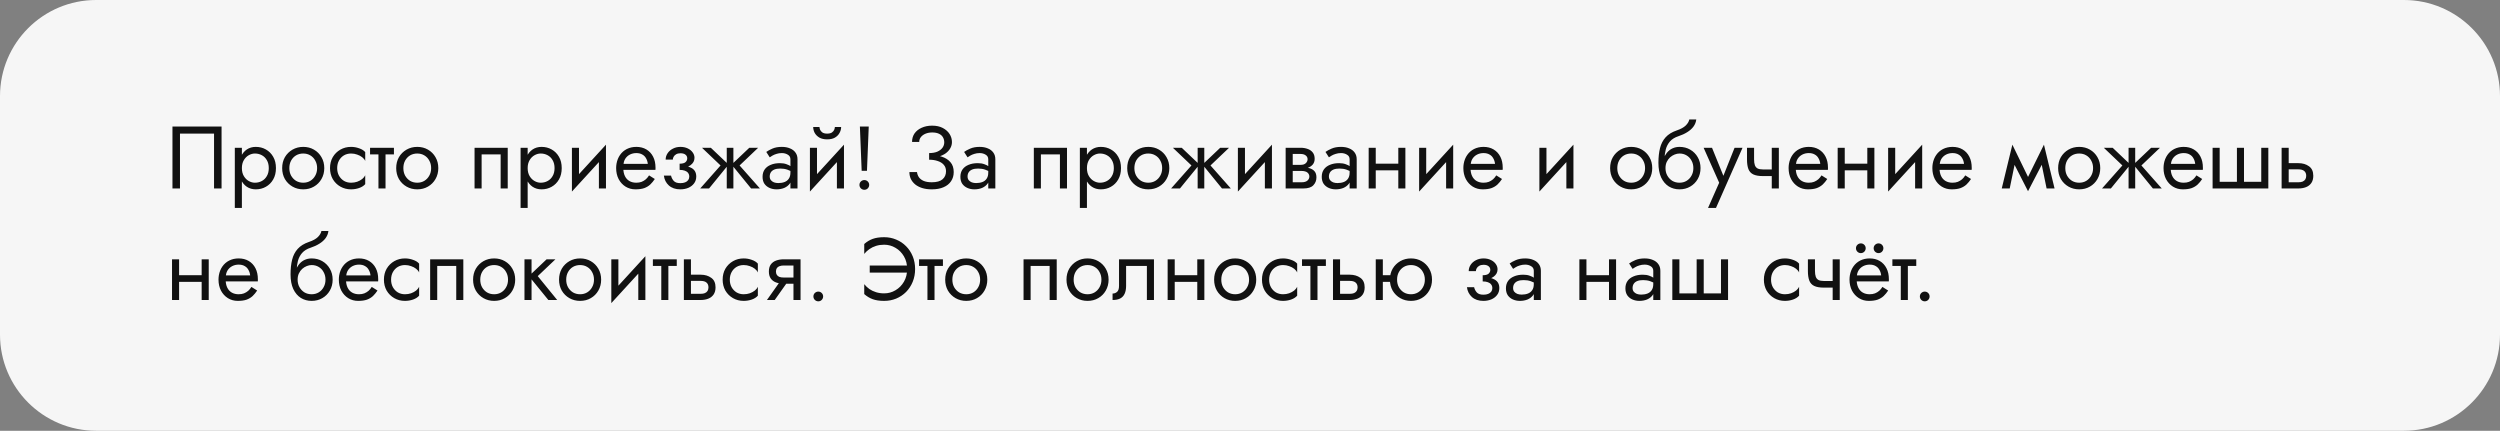 <?xml version="1.0" encoding="UTF-8"?> <svg xmlns="http://www.w3.org/2000/svg" width="650" height="112" viewBox="0 0 650 112" fill="none"><rect x="0" y="0" width="650" height="112" fill="#808080" stroke="none"/> <path d="M0 25C0 11.193 11.193 0 25 0H625C638.807 0 650 11.193 650 25V87C650 100.807 638.807 112 625 112H25C11.193 112 0 100.807 0 87V25Z" fill="#F6F6F6"></path> <path d="M55.65 34.74V49H57.605V32.9H44.84V49H46.795V34.74H55.65ZM62.891 54.06V38.42H61.051V54.06H62.891ZM71.746 43.71C71.746 42.56 71.509 41.579 71.033 40.766C70.558 39.938 69.922 39.302 69.124 38.857C68.342 38.412 67.468 38.19 66.502 38.19C65.628 38.19 64.854 38.412 64.179 38.857C63.52 39.302 62.999 39.938 62.615 40.766C62.247 41.579 62.063 42.56 62.063 43.71C62.063 44.845 62.247 45.826 62.615 46.654C62.999 47.482 63.52 48.118 64.179 48.563C64.854 49.008 65.628 49.23 66.502 49.23C67.468 49.23 68.342 49.008 69.124 48.563C69.922 48.118 70.558 47.482 71.033 46.654C71.509 45.826 71.746 44.845 71.746 43.71ZM69.883 43.71C69.883 44.523 69.715 45.213 69.377 45.78C69.055 46.347 68.618 46.777 68.066 47.068C67.53 47.359 66.932 47.505 66.272 47.505C65.736 47.505 65.207 47.359 64.685 47.068C64.164 46.777 63.735 46.347 63.397 45.78C63.06 45.213 62.891 44.523 62.891 43.71C62.891 42.897 63.06 42.207 63.397 41.64C63.735 41.073 64.164 40.643 64.685 40.352C65.207 40.061 65.736 39.915 66.272 39.915C66.932 39.915 67.53 40.061 68.066 40.352C68.618 40.643 69.055 41.073 69.377 41.64C69.715 42.207 69.883 42.897 69.883 43.71ZM73.364 43.71C73.364 44.768 73.601 45.719 74.077 46.562C74.567 47.39 75.227 48.042 76.055 48.517C76.883 48.992 77.81 49.23 78.838 49.23C79.88 49.23 80.808 48.992 81.621 48.517C82.449 48.042 83.1 47.39 83.576 46.562C84.066 45.719 84.312 44.768 84.312 43.71C84.312 42.637 84.066 41.686 83.576 40.858C83.1 40.03 82.449 39.378 81.621 38.903C80.808 38.428 79.88 38.19 78.838 38.19C77.81 38.19 76.883 38.428 76.055 38.903C75.227 39.378 74.567 40.03 74.077 40.858C73.601 41.686 73.364 42.637 73.364 43.71ZM75.227 43.71C75.227 42.974 75.38 42.322 75.687 41.755C76.009 41.172 76.438 40.72 76.975 40.398C77.527 40.076 78.148 39.915 78.838 39.915C79.528 39.915 80.141 40.076 80.678 40.398C81.23 40.72 81.659 41.172 81.966 41.755C82.288 42.322 82.449 42.974 82.449 43.71C82.449 44.446 82.288 45.098 81.966 45.665C81.659 46.232 81.23 46.685 80.678 47.022C80.141 47.344 79.528 47.505 78.838 47.505C78.148 47.505 77.527 47.344 76.975 47.022C76.438 46.685 76.009 46.232 75.687 45.665C75.38 45.098 75.227 44.446 75.227 43.71ZM87.667 43.71C87.667 42.974 87.821 42.322 88.127 41.755C88.449 41.172 88.879 40.72 89.415 40.398C89.967 40.076 90.588 39.915 91.278 39.915C91.846 39.915 92.375 40.007 92.865 40.191C93.371 40.36 93.808 40.59 94.176 40.881C94.544 41.172 94.805 41.494 94.958 41.847V39.547C94.59 39.118 94.061 38.788 93.371 38.558C92.697 38.313 91.999 38.19 91.278 38.19C90.251 38.19 89.323 38.428 88.495 38.903C87.667 39.378 87.008 40.03 86.517 40.858C86.042 41.686 85.804 42.637 85.804 43.71C85.804 44.768 86.042 45.719 86.517 46.562C87.008 47.39 87.667 48.042 88.495 48.517C89.323 48.992 90.251 49.23 91.278 49.23C91.999 49.23 92.697 49.115 93.371 48.885C94.061 48.64 94.59 48.302 94.958 47.873V45.573C94.805 45.91 94.544 46.232 94.176 46.539C93.808 46.83 93.371 47.068 92.865 47.252C92.375 47.421 91.846 47.505 91.278 47.505C90.588 47.505 89.967 47.344 89.415 47.022C88.879 46.685 88.449 46.232 88.127 45.665C87.821 45.098 87.667 44.446 87.667 43.71ZM96.213 38.42V40.145H102.423V38.42H96.213ZM98.398 38.88V49H100.238V38.88H98.398ZM103.012 43.71C103.012 44.768 103.25 45.719 103.725 46.562C104.216 47.39 104.875 48.042 105.703 48.517C106.531 48.992 107.459 49.23 108.486 49.23C109.529 49.23 110.456 48.992 111.269 48.517C112.097 48.042 112.749 47.39 113.224 46.562C113.715 45.719 113.96 44.768 113.96 43.71C113.96 42.637 113.715 41.686 113.224 40.858C112.749 40.03 112.097 39.378 111.269 38.903C110.456 38.428 109.529 38.19 108.486 38.19C107.459 38.19 106.531 38.428 105.703 38.903C104.875 39.378 104.216 40.03 103.725 40.858C103.25 41.686 103.012 42.637 103.012 43.71ZM104.875 43.71C104.875 42.974 105.028 42.322 105.335 41.755C105.657 41.172 106.086 40.72 106.623 40.398C107.175 40.076 107.796 39.915 108.486 39.915C109.176 39.915 109.789 40.076 110.326 40.398C110.878 40.72 111.307 41.172 111.614 41.755C111.936 42.322 112.097 42.974 112.097 43.71C112.097 44.446 111.936 45.098 111.614 45.665C111.307 46.232 110.878 46.685 110.326 47.022C109.789 47.344 109.176 47.505 108.486 47.505C107.796 47.505 107.175 47.344 106.623 47.022C106.086 46.685 105.657 46.232 105.335 45.665C105.028 45.098 104.875 44.446 104.875 43.71ZM132.008 38.42H123.383V49H125.223V40.145H130.168V49H132.008V38.42ZM137.192 54.06V38.42H135.352V54.06H137.192ZM146.047 43.71C146.047 42.56 145.81 41.579 145.334 40.766C144.859 39.938 144.223 39.302 143.425 38.857C142.643 38.412 141.769 38.19 140.803 38.19C139.929 38.19 139.155 38.412 138.48 38.857C137.821 39.302 137.3 39.938 136.916 40.766C136.548 41.579 136.364 42.56 136.364 43.71C136.364 44.845 136.548 45.826 136.916 46.654C137.3 47.482 137.821 48.118 138.48 48.563C139.155 49.008 139.929 49.23 140.803 49.23C141.769 49.23 142.643 49.008 143.425 48.563C144.223 48.118 144.859 47.482 145.334 46.654C145.81 45.826 146.047 44.845 146.047 43.71ZM144.184 43.71C144.184 44.523 144.016 45.213 143.678 45.78C143.356 46.347 142.919 46.777 142.367 47.068C141.831 47.359 141.233 47.505 140.573 47.505C140.037 47.505 139.508 47.359 138.986 47.068C138.465 46.777 138.036 46.347 137.698 45.78C137.361 45.213 137.192 44.523 137.192 43.71C137.192 42.897 137.361 42.207 137.698 41.64C138.036 41.073 138.465 40.643 138.986 40.352C139.508 40.061 140.037 39.915 140.573 39.915C141.233 39.915 141.831 40.061 142.367 40.352C142.919 40.643 143.356 41.073 143.678 41.64C144.016 42.207 144.184 42.897 144.184 43.71ZM157.439 40.26L157.554 37.615L148.814 47.16L148.699 49.805L157.439 40.26ZM150.539 38.42H148.699V49.805L150.539 47.275V38.42ZM157.554 37.615L155.714 40.145V49H157.554V37.615ZM161.371 44.17H170.41C170.425 44.078 170.433 43.986 170.433 43.894C170.433 43.802 170.433 43.71 170.433 43.618C170.433 42.499 170.226 41.54 169.812 40.743C169.398 39.93 168.815 39.302 168.064 38.857C167.312 38.412 166.438 38.19 165.442 38.19C164.537 38.19 163.717 38.374 162.981 38.742C162.26 39.11 161.67 39.624 161.21 40.283C160.75 40.942 160.443 41.709 160.29 42.583C160.259 42.767 160.236 42.951 160.221 43.135C160.205 43.319 160.198 43.511 160.198 43.71C160.198 44.768 160.412 45.719 160.842 46.562C161.286 47.39 161.884 48.042 162.636 48.517C163.402 48.992 164.261 49.23 165.212 49.23C166.132 49.23 166.898 49.123 167.512 48.908C168.125 48.678 168.646 48.364 169.076 47.965C169.505 47.551 169.896 47.076 170.249 46.539L168.754 45.596C168.524 45.979 168.248 46.317 167.926 46.608C167.604 46.884 167.236 47.106 166.822 47.275C166.423 47.428 165.963 47.505 165.442 47.505C164.752 47.505 164.154 47.359 163.648 47.068C163.142 46.777 162.751 46.347 162.475 45.78C162.199 45.213 162.061 44.523 162.061 43.71L162.107 43.02C162.107 42.361 162.252 41.793 162.544 41.318C162.85 40.827 163.257 40.452 163.763 40.191C164.269 39.93 164.828 39.8 165.442 39.8C166.055 39.8 166.569 39.923 166.983 40.168C167.412 40.398 167.742 40.728 167.972 41.157C168.217 41.571 168.37 42.054 168.432 42.606H161.371V44.17ZM176.703 43.71C177.915 43.71 178.858 43.457 179.532 42.951C180.222 42.445 180.567 41.809 180.567 41.042C180.567 40.521 180.406 40.045 180.084 39.616C179.778 39.187 179.348 38.842 178.796 38.581C178.244 38.32 177.623 38.19 176.933 38.19C176.197 38.19 175.538 38.343 174.955 38.65C174.373 38.941 173.913 39.34 173.575 39.846C173.238 40.352 173.069 40.904 173.069 41.502H174.932C174.932 41.257 175.001 41.011 175.139 40.766C175.277 40.505 175.492 40.291 175.783 40.122C176.09 39.938 176.473 39.846 176.933 39.846C177.485 39.846 177.915 39.969 178.221 40.214C178.528 40.444 178.681 40.766 178.681 41.18C178.681 41.563 178.528 41.893 178.221 42.169C177.915 42.43 177.409 42.56 176.703 42.56V43.71ZM176.887 49.23C177.639 49.23 178.329 49.1 178.957 48.839C179.586 48.563 180.084 48.18 180.452 47.689C180.836 47.183 181.027 46.585 181.027 45.895C181.027 44.898 180.636 44.17 179.854 43.71C179.072 43.25 178.022 43.02 176.703 43.02V44.17C177.24 44.17 177.692 44.239 178.06 44.377C178.444 44.515 178.727 44.714 178.911 44.975C179.111 45.236 179.21 45.55 179.21 45.918C179.21 46.255 179.118 46.554 178.934 46.815C178.75 47.076 178.482 47.275 178.129 47.413C177.792 47.551 177.378 47.62 176.887 47.62C176.09 47.62 175.515 47.421 175.162 47.022C174.81 46.623 174.58 46.171 174.472 45.665H172.609C172.732 46.692 173.161 47.543 173.897 48.218C174.649 48.893 175.645 49.23 176.887 49.23ZM194.821 38.42L190.221 42.79L195.281 49H197.581L192.291 43.02L197.121 38.42H194.821ZM190.681 38.42H188.956V49H190.681V38.42ZM184.816 38.42H182.516L187.346 43.02L182.056 49H184.356L189.416 42.79L184.816 38.42ZM200.129 45.895C200.129 45.466 200.229 45.098 200.428 44.791C200.628 44.484 200.927 44.247 201.325 44.078C201.739 43.909 202.253 43.825 202.866 43.825C203.541 43.825 204.147 43.917 204.683 44.101C205.22 44.27 205.749 44.538 206.27 44.906V43.825C206.163 43.687 205.964 43.511 205.672 43.296C205.381 43.066 204.99 42.867 204.499 42.698C204.024 42.514 203.449 42.422 202.774 42.422C201.854 42.422 201.057 42.568 200.382 42.859C199.708 43.135 199.186 43.534 198.818 44.055C198.45 44.576 198.266 45.213 198.266 45.964C198.266 46.685 198.427 47.29 198.749 47.781C199.087 48.256 199.531 48.617 200.083 48.862C200.635 49.107 201.241 49.23 201.9 49.23C202.636 49.23 203.303 49.107 203.901 48.862C204.499 48.601 204.975 48.233 205.327 47.758C205.695 47.267 205.879 46.685 205.879 46.01L205.511 44.86C205.511 45.519 205.373 46.048 205.097 46.447C204.837 46.846 204.469 47.137 203.993 47.321C203.518 47.505 202.974 47.597 202.36 47.597C201.946 47.597 201.571 47.536 201.233 47.413C200.896 47.275 200.628 47.083 200.428 46.838C200.229 46.577 200.129 46.263 200.129 45.895ZM200.129 40.904C200.298 40.781 200.528 40.636 200.819 40.467C201.126 40.283 201.486 40.13 201.9 40.007C202.314 39.869 202.774 39.8 203.28 39.8C203.863 39.8 204.377 39.938 204.821 40.214C205.281 40.475 205.511 40.873 205.511 41.41V49H207.351V41.41C207.351 40.72 207.175 40.137 206.822 39.662C206.485 39.187 206.01 38.826 205.396 38.581C204.798 38.32 204.093 38.19 203.28 38.19C202.33 38.19 201.517 38.336 200.842 38.627C200.168 38.918 199.631 39.21 199.232 39.501L200.129 40.904ZM219.319 40.26L219.434 37.615L210.694 47.16L210.579 49.805L219.319 40.26ZM212.419 38.42H210.579V49.805L212.419 47.275V38.42ZM219.434 37.615L217.594 40.145V49H219.434V37.615ZM211.43 33.015C211.43 33.536 211.561 34.05 211.821 34.556C212.097 35.047 212.504 35.453 213.04 35.775C213.592 36.082 214.267 36.235 215.064 36.235C215.877 36.235 216.552 36.082 217.088 35.775C217.625 35.453 218.024 35.047 218.284 34.556C218.56 34.05 218.698 33.536 218.698 33.015H217.065C217.065 33.214 217.012 33.452 216.904 33.728C216.797 33.989 216.598 34.226 216.306 34.441C216.015 34.64 215.601 34.74 215.064 34.74C214.528 34.74 214.114 34.64 213.822 34.441C213.531 34.226 213.332 33.989 213.224 33.728C213.117 33.452 213.063 33.214 213.063 33.015H211.43ZM223.572 32.9L224.032 44.4H225.412L225.872 32.9H223.572ZM223.457 48.08C223.457 48.417 223.58 48.716 223.825 48.977C224.086 49.222 224.385 49.345 224.722 49.345C225.075 49.345 225.374 49.222 225.619 48.977C225.865 48.716 225.987 48.417 225.987 48.08C225.987 47.727 225.865 47.428 225.619 47.183C225.374 46.938 225.075 46.815 224.722 46.815C224.385 46.815 224.086 46.938 223.825 47.183C223.58 47.428 223.457 47.727 223.457 48.08ZM241.572 41.065C242.462 41.065 243.267 40.958 243.987 40.743C244.723 40.528 245.352 40.237 245.873 39.869C246.395 39.486 246.793 39.049 247.069 38.558C247.361 38.052 247.506 37.515 247.506 36.948C247.506 36.181 247.299 35.476 246.885 34.832C246.471 34.188 245.881 33.667 245.114 33.268C244.348 32.869 243.428 32.67 242.354 32.67C241.327 32.67 240.415 32.854 239.617 33.222C238.835 33.575 238.222 34.065 237.777 34.694C237.348 35.323 237.133 36.059 237.133 36.902H238.996C238.996 36.427 239.142 36.005 239.433 35.637C239.725 35.269 240.123 34.978 240.629 34.763C241.151 34.548 241.733 34.441 242.377 34.441C243.067 34.441 243.642 34.548 244.102 34.763C244.578 34.978 244.93 35.284 245.16 35.683C245.39 36.066 245.505 36.511 245.505 37.017C245.505 37.523 245.352 37.991 245.045 38.42C244.739 38.834 244.294 39.171 243.711 39.432C243.129 39.677 242.416 39.8 241.572 39.8V41.065ZM242.262 49.23C243.458 49.23 244.478 49.046 245.321 48.678C246.18 48.31 246.832 47.789 247.276 47.114C247.736 46.439 247.966 45.65 247.966 44.745C247.966 43.672 247.683 42.813 247.115 42.169C246.548 41.51 245.781 41.027 244.815 40.72C243.849 40.413 242.768 40.26 241.572 40.26V41.525C242.416 41.525 243.167 41.64 243.826 41.87C244.486 42.085 245.007 42.414 245.39 42.859C245.774 43.304 245.965 43.856 245.965 44.515C245.965 45.389 245.666 46.087 245.068 46.608C244.47 47.129 243.535 47.39 242.262 47.39C241.419 47.39 240.721 47.275 240.169 47.045C239.633 46.815 239.219 46.501 238.927 46.102C238.651 45.703 238.483 45.251 238.421 44.745H236.443C236.443 45.374 236.566 45.964 236.811 46.516C237.072 47.053 237.448 47.528 237.938 47.942C238.429 48.341 239.035 48.655 239.755 48.885C240.476 49.115 241.312 49.23 242.262 49.23ZM251.565 45.895C251.565 45.466 251.664 45.098 251.864 44.791C252.063 44.484 252.362 44.247 252.761 44.078C253.175 43.909 253.688 43.825 254.302 43.825C254.976 43.825 255.582 43.917 256.119 44.101C256.655 44.27 257.184 44.538 257.706 44.906V43.825C257.598 43.687 257.399 43.511 257.108 43.296C256.816 43.066 256.425 42.867 255.935 42.698C255.459 42.514 254.884 42.422 254.21 42.422C253.29 42.422 252.492 42.568 251.818 42.859C251.143 43.135 250.622 43.534 250.254 44.055C249.886 44.576 249.702 45.213 249.702 45.964C249.702 46.685 249.863 47.29 250.185 47.781C250.522 48.256 250.967 48.617 251.519 48.862C252.071 49.107 252.676 49.23 253.336 49.23C254.072 49.23 254.739 49.107 255.337 48.862C255.935 48.601 256.41 48.233 256.763 47.758C257.131 47.267 257.315 46.685 257.315 46.01L256.947 44.86C256.947 45.519 256.809 46.048 256.533 46.447C256.272 46.846 255.904 47.137 255.429 47.321C254.953 47.505 254.409 47.597 253.796 47.597C253.382 47.597 253.006 47.536 252.669 47.413C252.331 47.275 252.063 47.083 251.864 46.838C251.664 46.577 251.565 46.263 251.565 45.895ZM251.565 40.904C251.733 40.781 251.963 40.636 252.255 40.467C252.561 40.283 252.922 40.13 253.336 40.007C253.75 39.869 254.21 39.8 254.716 39.8C255.298 39.8 255.812 39.938 256.257 40.214C256.717 40.475 256.947 40.873 256.947 41.41V49H258.787V41.41C258.787 40.72 258.61 40.137 258.258 39.662C257.92 39.187 257.445 38.826 256.832 38.581C256.234 38.32 255.528 38.19 254.716 38.19C253.765 38.19 252.952 38.336 252.278 38.627C251.603 38.918 251.066 39.21 250.668 39.501L251.565 40.904ZM277.42 38.42H268.795V49H270.635V40.145H275.58V49H277.42V38.42ZM282.604 54.06V38.42H280.764V54.06H282.604ZM291.459 43.71C291.459 42.56 291.222 41.579 290.746 40.766C290.271 39.938 289.635 39.302 288.837 38.857C288.055 38.412 287.181 38.19 286.215 38.19C285.341 38.19 284.567 38.412 283.892 38.857C283.233 39.302 282.712 39.938 282.328 40.766C281.96 41.579 281.776 42.56 281.776 43.71C281.776 44.845 281.96 45.826 282.328 46.654C282.712 47.482 283.233 48.118 283.892 48.563C284.567 49.008 285.341 49.23 286.215 49.23C287.181 49.23 288.055 49.008 288.837 48.563C289.635 48.118 290.271 47.482 290.746 46.654C291.222 45.826 291.459 44.845 291.459 43.71ZM289.596 43.71C289.596 44.523 289.428 45.213 289.09 45.78C288.768 46.347 288.331 46.777 287.779 47.068C287.243 47.359 286.645 47.505 285.985 47.505C285.449 47.505 284.92 47.359 284.398 47.068C283.877 46.777 283.448 46.347 283.11 45.78C282.773 45.213 282.604 44.523 282.604 43.71C282.604 42.897 282.773 42.207 283.11 41.64C283.448 41.073 283.877 40.643 284.398 40.352C284.92 40.061 285.449 39.915 285.985 39.915C286.645 39.915 287.243 40.061 287.779 40.352C288.331 40.643 288.768 41.073 289.09 41.64C289.428 42.207 289.596 42.897 289.596 43.71ZM293.076 43.71C293.076 44.768 293.314 45.719 293.789 46.562C294.28 47.39 294.939 48.042 295.767 48.517C296.595 48.992 297.523 49.23 298.55 49.23C299.593 49.23 300.521 48.992 301.333 48.517C302.161 48.042 302.813 47.39 303.288 46.562C303.779 45.719 304.024 44.768 304.024 43.71C304.024 42.637 303.779 41.686 303.288 40.858C302.813 40.03 302.161 39.378 301.333 38.903C300.521 38.428 299.593 38.19 298.55 38.19C297.523 38.19 296.595 38.428 295.767 38.903C294.939 39.378 294.28 40.03 293.789 40.858C293.314 41.686 293.076 42.637 293.076 43.71ZM294.939 43.71C294.939 42.974 295.093 42.322 295.399 41.755C295.721 41.172 296.151 40.72 296.687 40.398C297.239 40.076 297.86 39.915 298.55 39.915C299.24 39.915 299.854 40.076 300.39 40.398C300.942 40.72 301.372 41.172 301.678 41.755C302 42.322 302.161 42.974 302.161 43.71C302.161 44.446 302 45.098 301.678 45.665C301.372 46.232 300.942 46.685 300.39 47.022C299.854 47.344 299.24 47.505 298.55 47.505C297.86 47.505 297.239 47.344 296.687 47.022C296.151 46.685 295.721 46.232 295.399 45.665C295.093 45.098 294.939 44.446 294.939 43.71ZM317.255 38.42L312.655 42.79L317.715 49H320.015L314.725 43.02L319.555 38.42H317.255ZM313.115 38.42H311.39V49H313.115V38.42ZM307.25 38.42H304.95L309.78 43.02L304.49 49H306.79L311.85 42.79L307.25 38.42ZM330.591 40.26L330.706 37.615L321.966 47.16L321.851 49.805L330.591 40.26ZM323.691 38.42H321.851V49.805L323.691 47.275V38.42ZM330.706 37.615L328.866 40.145V49H330.706V37.615ZM335.35 43.48V44.446H338.409C338.762 44.446 339.061 44.484 339.306 44.561C339.567 44.622 339.774 44.722 339.927 44.86C340.096 44.998 340.218 45.151 340.295 45.32C340.387 45.489 340.433 45.68 340.433 45.895C340.433 46.309 340.264 46.662 339.927 46.953C339.605 47.244 339.099 47.39 338.409 47.39H335.35V49H338.869C340.08 49 340.947 48.724 341.468 48.172C342.005 47.605 342.273 46.922 342.273 46.125C342.273 45.435 342.104 44.898 341.767 44.515C341.43 44.132 340.97 43.863 340.387 43.71C339.804 43.557 339.145 43.48 338.409 43.48H335.35ZM335.35 43.94H338.179C338.838 43.94 339.436 43.848 339.973 43.664C340.525 43.465 340.97 43.173 341.307 42.79C341.644 42.391 341.813 41.893 341.813 41.295C341.813 40.605 341.644 40.053 341.307 39.639C340.97 39.21 340.525 38.903 339.973 38.719C339.436 38.52 338.838 38.42 338.179 38.42H335.35V40.03H338.179C338.731 40.03 339.168 40.16 339.49 40.421C339.812 40.666 339.973 40.996 339.973 41.41C339.973 41.609 339.927 41.801 339.835 41.985C339.758 42.154 339.643 42.307 339.49 42.445C339.337 42.583 339.145 42.69 338.915 42.767C338.7 42.828 338.455 42.859 338.179 42.859H335.35V43.94ZM334.269 38.42V49H336.109V38.42H334.269ZM345.519 45.895C345.519 45.466 345.618 45.098 345.818 44.791C346.017 44.484 346.316 44.247 346.715 44.078C347.129 43.909 347.642 43.825 348.256 43.825C348.93 43.825 349.536 43.917 350.073 44.101C350.609 44.27 351.138 44.538 351.66 44.906V43.825C351.552 43.687 351.353 43.511 351.062 43.296C350.77 43.066 350.379 42.867 349.889 42.698C349.413 42.514 348.838 42.422 348.164 42.422C347.244 42.422 346.446 42.568 345.772 42.859C345.097 43.135 344.576 43.534 344.208 44.055C343.84 44.576 343.656 45.213 343.656 45.964C343.656 46.685 343.817 47.29 344.139 47.781C344.476 48.256 344.921 48.617 345.473 48.862C346.025 49.107 346.63 49.23 347.29 49.23C348.026 49.23 348.693 49.107 349.291 48.862C349.889 48.601 350.364 48.233 350.717 47.758C351.085 47.267 351.269 46.685 351.269 46.01L350.901 44.86C350.901 45.519 350.763 46.048 350.487 46.447C350.226 46.846 349.858 47.137 349.383 47.321C348.907 47.505 348.363 47.597 347.75 47.597C347.336 47.597 346.96 47.536 346.623 47.413C346.285 47.275 346.017 47.083 345.818 46.838C345.618 46.577 345.519 46.263 345.519 45.895ZM345.519 40.904C345.687 40.781 345.917 40.636 346.209 40.467C346.515 40.283 346.876 40.13 347.29 40.007C347.704 39.869 348.164 39.8 348.67 39.8C349.252 39.8 349.766 39.938 350.211 40.214C350.671 40.475 350.901 40.873 350.901 41.41V49H352.741V41.41C352.741 40.72 352.564 40.137 352.212 39.662C351.874 39.187 351.399 38.826 350.786 38.581C350.188 38.32 349.482 38.19 348.67 38.19C347.719 38.19 346.906 38.336 346.232 38.627C345.557 38.918 345.02 39.21 344.622 39.501L345.519 40.904ZM356.935 44.285H364.755V42.56H356.935V44.285ZM363.559 38.42V49H365.399V38.42H363.559ZM355.854 38.42V49H357.694V38.42H355.854ZM377.714 40.26L377.829 37.615L369.089 47.16L368.974 49.805L377.714 40.26ZM370.814 38.42H368.974V49.805L370.814 47.275V38.42ZM377.829 37.615L375.989 40.145V49H377.829V37.615ZM381.645 44.17H390.684C390.699 44.078 390.707 43.986 390.707 43.894C390.707 43.802 390.707 43.71 390.707 43.618C390.707 42.499 390.5 41.54 390.086 40.743C389.672 39.93 389.089 39.302 388.338 38.857C387.587 38.412 386.713 38.19 385.716 38.19C384.811 38.19 383.991 38.374 383.255 38.742C382.534 39.11 381.944 39.624 381.484 40.283C381.024 40.942 380.717 41.709 380.564 42.583C380.533 42.767 380.51 42.951 380.495 43.135C380.48 43.319 380.472 43.511 380.472 43.71C380.472 44.768 380.687 45.719 381.116 46.562C381.561 47.39 382.159 48.042 382.91 48.517C383.677 48.992 384.535 49.23 385.486 49.23C386.406 49.23 387.173 49.123 387.786 48.908C388.399 48.678 388.921 48.364 389.35 47.965C389.779 47.551 390.17 47.076 390.523 46.539L389.028 45.596C388.798 45.979 388.522 46.317 388.2 46.608C387.878 46.884 387.51 47.106 387.096 47.275C386.697 47.428 386.237 47.505 385.716 47.505C385.026 47.505 384.428 47.359 383.922 47.068C383.416 46.777 383.025 46.347 382.749 45.78C382.473 45.213 382.335 44.523 382.335 43.71L382.381 43.02C382.381 42.361 382.527 41.793 382.818 41.318C383.125 40.827 383.531 40.452 384.037 40.191C384.543 39.93 385.103 39.8 385.716 39.8C386.329 39.8 386.843 39.923 387.257 40.168C387.686 40.398 388.016 40.728 388.246 41.157C388.491 41.571 388.645 42.054 388.706 42.606H381.645V44.17ZM408.979 40.26L409.094 37.615L400.354 47.16L400.239 49.805L408.979 40.26ZM402.079 38.42H400.239V49.805L402.079 47.275V38.42ZM409.094 37.615L407.254 40.145V49H409.094V37.615ZM418.633 43.71C418.633 44.768 418.871 45.719 419.346 46.562C419.837 47.39 420.496 48.042 421.324 48.517C422.152 48.992 423.08 49.23 424.107 49.23C425.15 49.23 426.077 48.992 426.89 48.517C427.718 48.042 428.37 47.39 428.845 46.562C429.336 45.719 429.581 44.768 429.581 43.71C429.581 42.637 429.336 41.686 428.845 40.858C428.37 40.03 427.718 39.378 426.89 38.903C426.077 38.428 425.15 38.19 424.107 38.19C423.08 38.19 422.152 38.428 421.324 38.903C420.496 39.378 419.837 40.03 419.346 40.858C418.871 41.686 418.633 42.637 418.633 43.71ZM420.496 43.71C420.496 42.974 420.649 42.322 420.956 41.755C421.278 41.172 421.707 40.72 422.244 40.398C422.796 40.076 423.417 39.915 424.107 39.915C424.797 39.915 425.41 40.076 425.947 40.398C426.499 40.72 426.928 41.172 427.235 41.755C427.557 42.322 427.718 42.974 427.718 43.71C427.718 44.446 427.557 45.098 427.235 45.665C426.928 46.232 426.499 46.685 425.947 47.022C425.41 47.344 424.797 47.505 424.107 47.505C423.417 47.505 422.796 47.344 422.244 47.022C421.707 46.685 421.278 46.232 420.956 45.665C420.649 45.098 420.496 44.446 420.496 43.71ZM436.663 39.915C437.353 39.915 437.966 40.076 438.503 40.398C439.055 40.72 439.484 41.172 439.791 41.755C440.113 42.322 440.274 42.974 440.274 43.71C440.274 44.446 440.113 45.098 439.791 45.665C439.484 46.232 439.055 46.685 438.503 47.022C437.966 47.344 437.353 47.505 436.663 47.505C435.973 47.505 435.352 47.344 434.8 47.022C434.263 46.685 433.834 46.232 433.512 45.665C433.19 45.098 433.029 44.446 433.029 43.71L431.189 42.33C431.189 43.848 431.426 45.121 431.902 46.148C432.392 47.175 433.052 47.95 433.88 48.471C434.708 48.977 435.635 49.23 436.663 49.23C437.705 49.23 438.633 48.992 439.446 48.517C440.274 48.042 440.925 47.39 441.401 46.562C441.891 45.719 442.137 44.768 442.137 43.71C442.137 42.637 441.891 41.686 441.401 40.858C440.925 40.03 440.274 39.378 439.446 38.903C438.633 38.428 437.705 38.19 436.663 38.19V39.915ZM432.201 43.71H433.029C433.029 43.097 433.136 42.56 433.351 42.1C433.581 41.625 433.872 41.226 434.225 40.904C434.593 40.582 434.991 40.337 435.421 40.168C435.85 39.999 436.264 39.915 436.663 39.915V38.19C436.003 38.19 435.398 38.32 434.846 38.581C434.309 38.826 433.841 39.187 433.443 39.662C433.044 40.137 432.737 40.72 432.523 41.41C432.308 42.085 432.201 42.851 432.201 43.71ZM431.189 42.33L432.799 43.549V41.18C432.799 40.413 432.898 39.647 433.098 38.88C433.297 38.098 433.657 37.4 434.179 36.787C434.715 36.174 435.459 35.714 436.41 35.407C437.253 35.131 438.004 34.786 438.664 34.372C439.338 33.958 439.883 33.475 440.297 32.923C440.711 32.356 440.956 31.735 441.033 31.06H439.216C439.108 31.612 438.794 32.141 438.273 32.647C437.767 33.138 436.992 33.559 435.95 33.912C434.723 34.326 433.757 34.924 433.052 35.706C432.362 36.473 431.879 37.408 431.603 38.512C431.327 39.616 431.189 40.889 431.189 42.33ZM453.059 38.42H450.989L447.723 46.608L448.482 46.7L445.124 38.42H442.939L446.987 47.505L444.089 54.06H446.159L453.059 38.42ZM458.359 45.78H461.97V44.055H458.359V45.78ZM460.659 38.42V49H462.499V38.42H460.659ZM456.059 38.42H454.219V41.456C454.219 42.483 454.342 43.319 454.587 43.963C454.833 44.592 455.254 45.052 455.852 45.343C456.466 45.634 457.301 45.78 458.359 45.78V44.055C457.777 44.055 457.317 43.971 456.979 43.802C456.642 43.618 456.404 43.334 456.266 42.951C456.128 42.568 456.059 42.069 456.059 41.456V38.42ZM466.21 44.17H475.249C475.265 44.078 475.272 43.986 475.272 43.894C475.272 43.802 475.272 43.71 475.272 43.618C475.272 42.499 475.065 41.54 474.651 40.743C474.237 39.93 473.655 39.302 472.903 38.857C472.152 38.412 471.278 38.19 470.281 38.19C469.377 38.19 468.556 38.374 467.82 38.742C467.1 39.11 466.509 39.624 466.049 40.283C465.589 40.942 465.283 41.709 465.129 42.583C465.099 42.767 465.076 42.951 465.06 43.135C465.045 43.319 465.037 43.511 465.037 43.71C465.037 44.768 465.252 45.719 465.681 46.562C466.126 47.39 466.724 48.042 467.475 48.517C468.242 48.992 469.101 49.23 470.051 49.23C470.971 49.23 471.738 49.123 472.351 48.908C472.965 48.678 473.486 48.364 473.915 47.965C474.345 47.551 474.736 47.076 475.088 46.539L473.593 45.596C473.363 45.979 473.087 46.317 472.765 46.608C472.443 46.884 472.075 47.106 471.661 47.275C471.263 47.428 470.803 47.505 470.281 47.505C469.591 47.505 468.993 47.359 468.487 47.068C467.981 46.777 467.59 46.347 467.314 45.78C467.038 45.213 466.9 44.523 466.9 43.71L466.946 43.02C466.946 42.361 467.092 41.793 467.383 41.318C467.69 40.827 468.096 40.452 468.602 40.191C469.108 39.93 469.668 39.8 470.281 39.8C470.895 39.8 471.408 39.923 471.822 40.168C472.252 40.398 472.581 40.728 472.811 41.157C473.057 41.571 473.21 42.054 473.271 42.606H466.21V44.17ZM478.875 44.285H486.695V42.56H478.875V44.285ZM485.499 38.42V49H487.339V38.42H485.499ZM477.794 38.42V49H479.634V38.42H477.794ZM499.654 40.26L499.769 37.615L491.029 47.16L490.914 49.805L499.654 40.26ZM492.754 38.42H490.914V49.805L492.754 47.275V38.42ZM499.769 37.615L497.929 40.145V49H499.769V37.615ZM503.585 44.17H512.624C512.64 44.078 512.647 43.986 512.647 43.894C512.647 43.802 512.647 43.71 512.647 43.618C512.647 42.499 512.44 41.54 512.026 40.743C511.612 39.93 511.03 39.302 510.278 38.857C509.527 38.412 508.653 38.19 507.656 38.19C506.752 38.19 505.931 38.374 505.195 38.742C504.475 39.11 503.884 39.624 503.424 40.283C502.964 40.942 502.658 41.709 502.504 42.583C502.474 42.767 502.451 42.951 502.435 43.135C502.42 43.319 502.412 43.511 502.412 43.71C502.412 44.768 502.627 45.719 503.056 46.562C503.501 47.39 504.099 48.042 504.85 48.517C505.617 48.992 506.476 49.23 507.426 49.23C508.346 49.23 509.113 49.123 509.726 48.908C510.34 48.678 510.861 48.364 511.29 47.965C511.72 47.551 512.111 47.076 512.463 46.539L510.968 45.596C510.738 45.979 510.462 46.317 510.14 46.608C509.818 46.884 509.45 47.106 509.036 47.275C508.638 47.428 508.178 47.505 507.656 47.505C506.966 47.505 506.368 47.359 505.862 47.068C505.356 46.777 504.965 46.347 504.689 45.78C504.413 45.213 504.275 44.523 504.275 43.71L504.321 43.02C504.321 42.361 504.467 41.793 504.758 41.318C505.065 40.827 505.471 40.452 505.977 40.191C506.483 39.93 507.043 39.8 507.656 39.8C508.27 39.8 508.783 39.923 509.197 40.168C509.627 40.398 509.956 40.728 510.186 41.157C510.432 41.571 510.585 42.054 510.646 42.606H503.585V44.17ZM532.116 49H534.186L531.426 37.615L530.391 40.605L532.116 49ZM526.596 47.413L527.286 49.713L531.656 41.295L531.426 37.615L526.596 47.413ZM527.286 49.713L527.976 47.413L523.215 37.615L522.985 41.295L527.286 49.713ZM520.455 49H522.525L524.25 40.605L523.215 37.615L520.455 49ZM535.116 43.71C535.116 44.768 535.353 45.719 535.829 46.562C536.319 47.39 536.979 48.042 537.807 48.517C538.635 48.992 539.562 49.23 540.59 49.23C541.632 49.23 542.56 48.992 543.373 48.517C544.201 48.042 544.852 47.39 545.328 46.562C545.818 45.719 546.064 44.768 546.064 43.71C546.064 42.637 545.818 41.686 545.328 40.858C544.852 40.03 544.201 39.378 543.373 38.903C542.56 38.428 541.632 38.19 540.59 38.19C539.562 38.19 538.635 38.428 537.807 38.903C536.979 39.378 536.319 40.03 535.829 40.858C535.353 41.686 535.116 42.637 535.116 43.71ZM536.979 43.71C536.979 42.974 537.132 42.322 537.439 41.755C537.761 41.172 538.19 40.72 538.727 40.398C539.279 40.076 539.9 39.915 540.59 39.915C541.28 39.915 541.893 40.076 542.43 40.398C542.982 40.72 543.411 41.172 543.718 41.755C544.04 42.322 544.201 42.974 544.201 43.71C544.201 44.446 544.04 45.098 543.718 45.665C543.411 46.232 542.982 46.685 542.43 47.022C541.893 47.344 541.28 47.505 540.59 47.505C539.9 47.505 539.279 47.344 538.727 47.022C538.19 46.685 537.761 46.232 537.439 45.665C537.132 45.098 536.979 44.446 536.979 43.71ZM559.294 38.42L554.694 42.79L559.754 49H562.054L556.764 43.02L561.594 38.42H559.294ZM555.154 38.42H553.429V49H555.154V38.42ZM549.289 38.42H546.989L551.819 43.02L546.529 49H548.829L553.889 42.79L549.289 38.42ZM563.691 44.17H572.73C572.745 44.078 572.753 43.986 572.753 43.894C572.753 43.802 572.753 43.71 572.753 43.618C572.753 42.499 572.546 41.54 572.132 40.743C571.718 39.93 571.135 39.302 570.384 38.857C569.633 38.412 568.759 38.19 567.762 38.19C566.857 38.19 566.037 38.374 565.301 38.742C564.58 39.11 563.99 39.624 563.53 40.283C563.07 40.942 562.763 41.709 562.61 42.583C562.579 42.767 562.556 42.951 562.541 43.135C562.526 43.319 562.518 43.511 562.518 43.71C562.518 44.768 562.733 45.719 563.162 46.562C563.607 47.39 564.205 48.042 564.956 48.517C565.723 48.992 566.581 49.23 567.532 49.23C568.452 49.23 569.219 49.123 569.832 48.908C570.445 48.678 570.967 48.364 571.396 47.965C571.825 47.551 572.216 47.076 572.569 46.539L571.074 45.596C570.844 45.979 570.568 46.317 570.246 46.608C569.924 46.884 569.556 47.106 569.142 47.275C568.743 47.428 568.283 47.505 567.762 47.505C567.072 47.505 566.474 47.359 565.968 47.068C565.462 46.777 565.071 46.347 564.795 45.78C564.519 45.213 564.381 44.523 564.381 43.71L564.427 43.02C564.427 42.361 564.573 41.793 564.864 41.318C565.171 40.827 565.577 40.452 566.083 40.191C566.589 39.93 567.149 39.8 567.762 39.8C568.375 39.8 568.889 39.923 569.303 40.168C569.732 40.398 570.062 40.728 570.292 41.157C570.537 41.571 570.691 42.054 570.752 42.606H563.691V44.17ZM583.44 47.275V38.42H581.6V47.275H577.115V38.42H575.275V49H589.765V38.42H587.925V47.275H583.44ZM593.221 38.42V49H595.061V38.42H593.221ZM594.302 44.032H597.591C598.266 44.032 598.772 44.178 599.109 44.469C599.446 44.76 599.615 45.174 599.615 45.711C599.615 46.064 599.538 46.37 599.385 46.631C599.232 46.876 599.002 47.068 598.695 47.206C598.404 47.329 598.036 47.39 597.591 47.39H594.302V49H597.591C598.327 49 598.986 48.885 599.569 48.655C600.152 48.425 600.612 48.065 600.949 47.574C601.286 47.083 601.455 46.462 601.455 45.711C601.455 44.576 601.079 43.748 600.328 43.227C599.592 42.69 598.68 42.422 597.591 42.422H594.302V44.032ZM45.806 73.285H53.626V71.56H45.806V73.285ZM52.43 67.42V78H54.27V67.42H52.43ZM44.725 67.42V78H46.565V67.42H44.725ZM57.983 73.17H67.022C67.037 73.078 67.045 72.986 67.045 72.894C67.045 72.802 67.045 72.71 67.045 72.618C67.045 71.499 66.838 70.54 66.424 69.743C66.01 68.93 65.427 68.302 64.676 67.857C63.925 67.412 63.05 67.19 62.054 67.19C61.149 67.19 60.329 67.374 59.593 67.742C58.872 68.11 58.282 68.624 57.822 69.283C57.362 69.942 57.055 70.709 56.902 71.583C56.871 71.767 56.848 71.951 56.833 72.135C56.818 72.319 56.81 72.511 56.81 72.71C56.81 73.768 57.025 74.719 57.454 75.562C57.898 76.39 58.496 77.042 59.248 77.517C60.014 77.992 60.873 78.23 61.824 78.23C62.744 78.23 63.511 78.123 64.124 77.908C64.737 77.678 65.258 77.364 65.688 76.965C66.117 76.551 66.508 76.076 66.861 75.539L65.366 74.596C65.136 74.979 64.86 75.317 64.538 75.608C64.216 75.884 63.848 76.106 63.434 76.275C63.035 76.428 62.575 76.505 62.054 76.505C61.364 76.505 60.766 76.359 60.26 76.068C59.754 75.777 59.363 75.347 59.087 74.78C58.811 74.213 58.673 73.523 58.673 72.71L58.719 72.02C58.719 71.361 58.864 70.793 59.156 70.318C59.462 69.827 59.869 69.452 60.375 69.191C60.881 68.93 61.441 68.8 62.054 68.8C62.667 68.8 63.181 68.923 63.595 69.168C64.024 69.398 64.354 69.728 64.584 70.157C64.829 70.571 64.983 71.054 65.044 71.606H57.983V73.17ZM81.016 68.915C81.706 68.915 82.32 69.076 82.856 69.398C83.408 69.72 83.838 70.172 84.144 70.755C84.466 71.322 84.627 71.974 84.627 72.71C84.627 73.446 84.466 74.098 84.144 74.665C83.838 75.232 83.408 75.685 82.856 76.022C82.32 76.344 81.706 76.505 81.016 76.505C80.326 76.505 79.705 76.344 79.153 76.022C78.617 75.685 78.187 75.232 77.865 74.665C77.543 74.098 77.382 73.446 77.382 72.71L75.542 71.33C75.542 72.848 75.78 74.121 76.255 75.148C76.746 76.175 77.405 76.95 78.233 77.471C79.061 77.977 79.989 78.23 81.016 78.23C82.059 78.23 82.987 77.992 83.799 77.517C84.627 77.042 85.279 76.39 85.754 75.562C86.245 74.719 86.49 73.768 86.49 72.71C86.49 71.637 86.245 70.686 85.754 69.858C85.279 69.03 84.627 68.378 83.799 67.903C82.987 67.428 82.059 67.19 81.016 67.19V68.915ZM76.554 72.71H77.382C77.382 72.097 77.49 71.56 77.704 71.1C77.934 70.625 78.226 70.226 78.578 69.904C78.946 69.582 79.345 69.337 79.774 69.168C80.204 68.999 80.618 68.915 81.016 68.915V67.19C80.357 67.19 79.751 67.32 79.199 67.581C78.663 67.826 78.195 68.187 77.796 68.662C77.398 69.137 77.091 69.72 76.876 70.41C76.662 71.085 76.554 71.851 76.554 72.71ZM75.542 71.33L77.152 72.549V70.18C77.152 69.413 77.252 68.647 77.451 67.88C77.651 67.098 78.011 66.4 78.532 65.787C79.069 65.174 79.813 64.714 80.763 64.407C81.607 64.131 82.358 63.786 83.017 63.372C83.692 62.958 84.236 62.475 84.65 61.923C85.064 61.356 85.31 60.735 85.386 60.06H83.569C83.462 60.612 83.148 61.141 82.626 61.647C82.12 62.138 81.346 62.559 80.303 62.912C79.077 63.326 78.111 63.924 77.405 64.706C76.715 65.473 76.232 66.408 75.956 67.512C75.68 68.616 75.542 69.889 75.542 71.33ZM89.271 73.17H98.31C98.325 73.078 98.333 72.986 98.333 72.894C98.333 72.802 98.333 72.71 98.333 72.618C98.333 71.499 98.126 70.54 97.712 69.743C97.298 68.93 96.715 68.302 95.964 67.857C95.213 67.412 94.339 67.19 93.342 67.19C92.437 67.19 91.617 67.374 90.881 67.742C90.16 68.11 89.57 68.624 89.11 69.283C88.65 69.942 88.343 70.709 88.19 71.583C88.159 71.767 88.136 71.951 88.121 72.135C88.106 72.319 88.098 72.511 88.098 72.71C88.098 73.768 88.313 74.719 88.742 75.562C89.187 76.39 89.785 77.042 90.536 77.517C91.303 77.992 92.161 78.23 93.112 78.23C94.032 78.23 94.799 78.123 95.412 77.908C96.025 77.678 96.547 77.364 96.976 76.965C97.405 76.551 97.796 76.076 98.149 75.539L96.654 74.596C96.424 74.979 96.148 75.317 95.826 75.608C95.504 75.884 95.136 76.106 94.722 76.275C94.323 76.428 93.863 76.505 93.342 76.505C92.652 76.505 92.054 76.359 91.548 76.068C91.042 75.777 90.651 75.347 90.375 74.78C90.099 74.213 89.961 73.523 89.961 72.71L90.007 72.02C90.007 71.361 90.153 70.793 90.444 70.318C90.751 69.827 91.157 69.452 91.663 69.191C92.169 68.93 92.729 68.8 93.342 68.8C93.955 68.8 94.469 68.923 94.883 69.168C95.312 69.398 95.642 69.728 95.872 70.157C96.117 70.571 96.271 71.054 96.332 71.606H89.271V73.17ZM101.683 72.71C101.683 71.974 101.836 71.322 102.143 70.755C102.465 70.172 102.894 69.72 103.431 69.398C103.983 69.076 104.604 68.915 105.294 68.915C105.861 68.915 106.39 69.007 106.881 69.191C107.387 69.36 107.824 69.59 108.192 69.881C108.56 70.172 108.821 70.494 108.974 70.847V68.547C108.606 68.118 108.077 67.788 107.387 67.558C106.712 67.313 106.015 67.19 105.294 67.19C104.267 67.19 103.339 67.428 102.511 67.903C101.683 68.378 101.024 69.03 100.533 69.858C100.058 70.686 99.82 71.637 99.82 72.71C99.82 73.768 100.058 74.719 100.533 75.562C101.024 76.39 101.683 77.042 102.511 77.517C103.339 77.992 104.267 78.23 105.294 78.23C106.015 78.23 106.712 78.115 107.387 77.885C108.077 77.64 108.606 77.302 108.974 76.873V74.573C108.821 74.91 108.56 75.232 108.192 75.539C107.824 75.83 107.387 76.068 106.881 76.252C106.39 76.421 105.861 76.505 105.294 76.505C104.604 76.505 103.983 76.344 103.431 76.022C102.894 75.685 102.465 75.232 102.143 74.665C101.836 74.098 101.683 73.446 101.683 72.71ZM120.463 67.42H111.838V78H113.678V69.145H118.623V78H120.463V67.42ZM123.002 72.71C123.002 73.768 123.24 74.719 123.715 75.562C124.206 76.39 124.865 77.042 125.693 77.517C126.521 77.992 127.449 78.23 128.476 78.23C129.519 78.23 130.447 77.992 131.259 77.517C132.087 77.042 132.739 76.39 133.214 75.562C133.705 74.719 133.95 73.768 133.95 72.71C133.95 71.637 133.705 70.686 133.214 69.858C132.739 69.03 132.087 68.378 131.259 67.903C130.447 67.428 129.519 67.19 128.476 67.19C127.449 67.19 126.521 67.428 125.693 67.903C124.865 68.378 124.206 69.03 123.715 69.858C123.24 70.686 123.002 71.637 123.002 72.71ZM124.865 72.71C124.865 71.974 125.019 71.322 125.325 70.755C125.647 70.172 126.077 69.72 126.613 69.398C127.165 69.076 127.786 68.915 128.476 68.915C129.166 68.915 129.78 69.076 130.316 69.398C130.868 69.72 131.298 70.172 131.604 70.755C131.926 71.322 132.087 71.974 132.087 72.71C132.087 73.446 131.926 74.098 131.604 74.665C131.298 75.232 130.868 75.685 130.316 76.022C129.78 76.344 129.166 76.505 128.476 76.505C127.786 76.505 127.165 76.344 126.613 76.022C126.077 75.685 125.647 75.232 125.325 74.665C125.019 74.098 124.865 73.446 124.865 72.71ZM136.363 67.42V78H138.203V67.42H136.363ZM142.113 67.42L137.513 71.79L142.573 78H144.873L139.813 71.79L144.413 67.42H142.113ZM145.351 72.71C145.351 73.768 145.589 74.719 146.064 75.562C146.555 76.39 147.214 77.042 148.042 77.517C148.87 77.992 149.798 78.23 150.825 78.23C151.868 78.23 152.795 77.992 153.608 77.517C154.436 77.042 155.088 76.39 155.563 75.562C156.054 74.719 156.299 73.768 156.299 72.71C156.299 71.637 156.054 70.686 155.563 69.858C155.088 69.03 154.436 68.378 153.608 67.903C152.795 67.428 151.868 67.19 150.825 67.19C149.798 67.19 148.87 67.428 148.042 67.903C147.214 68.378 146.555 69.03 146.064 69.858C145.589 70.686 145.351 71.637 145.351 72.71ZM147.214 72.71C147.214 71.974 147.367 71.322 147.674 70.755C147.996 70.172 148.425 69.72 148.962 69.398C149.514 69.076 150.135 68.915 150.825 68.915C151.515 68.915 152.128 69.076 152.665 69.398C153.217 69.72 153.646 70.172 153.953 70.755C154.275 71.322 154.436 71.974 154.436 72.71C154.436 73.446 154.275 74.098 153.953 74.665C153.646 75.232 153.217 75.685 152.665 76.022C152.128 76.344 151.515 76.505 150.825 76.505C150.135 76.505 149.514 76.344 148.962 76.022C148.425 75.685 147.996 75.232 147.674 74.665C147.367 74.098 147.214 73.446 147.214 72.71ZM167.682 69.26L167.797 66.615L159.057 76.16L158.942 78.805L167.682 69.26ZM160.782 67.42H158.942V78.805L160.782 76.275V67.42ZM167.797 66.615L165.957 69.145V78H167.797V66.615ZM169.75 67.42V69.145H175.96V67.42H169.75ZM171.935 67.88V78H173.775V67.88H171.935ZM177.806 67.42V78H179.646V67.42H177.806ZM178.887 73.032H182.176C182.851 73.032 183.357 73.178 183.694 73.469C184.031 73.76 184.2 74.174 184.2 74.711C184.2 75.064 184.123 75.37 183.97 75.631C183.817 75.876 183.587 76.068 183.28 76.206C182.989 76.329 182.621 76.39 182.176 76.39H178.887V78H182.176C182.912 78 183.571 77.885 184.154 77.655C184.737 77.425 185.197 77.065 185.534 76.574C185.871 76.083 186.04 75.462 186.04 74.711C186.04 73.576 185.664 72.748 184.913 72.227C184.177 71.69 183.265 71.422 182.176 71.422H178.887V73.032ZM189.752 72.71C189.752 71.974 189.906 71.322 190.212 70.755C190.534 70.172 190.964 69.72 191.5 69.398C192.052 69.076 192.673 68.915 193.363 68.915C193.931 68.915 194.46 69.007 194.95 69.191C195.456 69.36 195.893 69.59 196.261 69.881C196.629 70.172 196.89 70.494 197.043 70.847V68.547C196.675 68.118 196.146 67.788 195.456 67.558C194.782 67.313 194.084 67.19 193.363 67.19C192.336 67.19 191.408 67.428 190.58 67.903C189.752 68.378 189.093 69.03 188.602 69.858C188.127 70.686 187.889 71.637 187.889 72.71C187.889 73.768 188.127 74.719 188.602 75.562C189.093 76.39 189.752 77.042 190.58 77.517C191.408 77.992 192.336 78.23 193.363 78.23C194.084 78.23 194.782 78.115 195.456 77.885C196.146 77.64 196.675 77.302 197.043 76.873V74.573C196.89 74.91 196.629 75.232 196.261 75.539C195.893 75.83 195.456 76.068 194.95 76.252C194.46 76.421 193.931 76.505 193.363 76.505C192.673 76.505 192.052 76.344 191.5 76.022C190.964 75.685 190.534 75.232 190.212 74.665C189.906 74.098 189.752 73.446 189.752 72.71ZM201.426 78L205.336 72.48H203.312L199.402 78H201.426ZM208.142 78V67.42H206.302V78H208.142ZM207.061 72.158H203.772C203.327 72.158 202.951 72.104 202.645 71.997C202.353 71.874 202.131 71.698 201.978 71.468C201.824 71.238 201.748 70.947 201.748 70.594C201.748 70.241 201.824 69.95 201.978 69.72C202.131 69.49 202.353 69.321 202.645 69.214C202.951 69.091 203.327 69.03 203.772 69.03H207.061V67.42H203.772C203.051 67.42 202.392 67.527 201.794 67.742C201.211 67.957 200.751 68.294 200.414 68.754C200.076 69.214 199.908 69.827 199.908 70.594C199.908 71.345 200.076 71.959 200.414 72.434C200.751 72.894 201.211 73.231 201.794 73.446C202.392 73.661 203.051 73.768 203.772 73.768H207.061V72.158ZM211.486 77.08C211.486 77.417 211.608 77.716 211.854 77.977C212.114 78.222 212.413 78.345 212.751 78.345C213.103 78.345 213.402 78.222 213.648 77.977C213.893 77.716 214.016 77.417 214.016 77.08C214.016 76.727 213.893 76.428 213.648 76.183C213.402 75.938 213.103 75.815 212.751 75.815C212.413 75.815 212.114 75.938 211.854 76.183C211.608 76.428 211.486 76.727 211.486 77.08ZM226.128 70.87H235.857V69.03H226.128V70.87ZM235.857 69.95C235.857 71.192 235.581 72.288 235.029 73.239C234.477 74.19 233.741 74.933 232.821 75.47C231.916 76.007 230.935 76.275 229.877 76.275C229.125 76.275 228.428 76.175 227.784 75.976C227.14 75.777 226.557 75.501 226.036 75.148C225.53 74.78 225.085 74.358 224.702 73.883V76.459C225.376 77.057 226.112 77.502 226.91 77.793C227.722 78.084 228.711 78.23 229.877 78.23C230.996 78.23 232.039 78.031 233.005 77.632C233.986 77.218 234.845 76.643 235.581 75.907C236.317 75.156 236.892 74.274 237.306 73.262C237.72 72.25 237.927 71.146 237.927 69.95C237.927 68.754 237.72 67.65 237.306 66.638C236.892 65.626 236.317 64.752 235.581 64.016C234.845 63.265 233.986 62.69 233.005 62.291C232.039 61.877 230.996 61.67 229.877 61.67C228.711 61.67 227.722 61.816 226.91 62.107C226.112 62.398 225.376 62.843 224.702 63.441V66.017C225.085 65.542 225.53 65.128 226.036 64.775C226.557 64.407 227.14 64.123 227.784 63.924C228.428 63.725 229.125 63.625 229.877 63.625C230.935 63.625 231.916 63.893 232.821 64.43C233.741 64.967 234.477 65.71 235.029 66.661C235.581 67.596 235.857 68.693 235.857 69.95ZM238.952 67.42V69.145H245.162V67.42H238.952ZM241.137 67.88V78H242.977V67.88H241.137ZM245.751 72.71C245.751 73.768 245.989 74.719 246.464 75.562C246.955 76.39 247.614 77.042 248.442 77.517C249.27 77.992 250.198 78.23 251.225 78.23C252.268 78.23 253.196 77.992 254.008 77.517C254.836 77.042 255.488 76.39 255.963 75.562C256.454 74.719 256.699 73.768 256.699 72.71C256.699 71.637 256.454 70.686 255.963 69.858C255.488 69.03 254.836 68.378 254.008 67.903C253.196 67.428 252.268 67.19 251.225 67.19C250.198 67.19 249.27 67.428 248.442 67.903C247.614 68.378 246.955 69.03 246.464 69.858C245.989 70.686 245.751 71.637 245.751 72.71ZM247.614 72.71C247.614 71.974 247.768 71.322 248.074 70.755C248.396 70.172 248.826 69.72 249.362 69.398C249.914 69.076 250.535 68.915 251.225 68.915C251.915 68.915 252.529 69.076 253.065 69.398C253.617 69.72 254.047 70.172 254.353 70.755C254.675 71.322 254.836 71.974 254.836 72.71C254.836 73.446 254.675 74.098 254.353 74.665C254.047 75.232 253.617 75.685 253.065 76.022C252.529 76.344 251.915 76.505 251.225 76.505C250.535 76.505 249.914 76.344 249.362 76.022C248.826 75.685 248.396 75.232 248.074 74.665C247.768 74.098 247.614 73.446 247.614 72.71ZM274.747 67.42H266.122V78H267.962V69.145H272.907V78H274.747V67.42ZM277.286 72.71C277.286 73.768 277.524 74.719 277.999 75.562C278.49 76.39 279.149 77.042 279.977 77.517C280.805 77.992 281.733 78.23 282.76 78.23C283.803 78.23 284.731 77.992 285.543 77.517C286.371 77.042 287.023 76.39 287.498 75.562C287.989 74.719 288.234 73.768 288.234 72.71C288.234 71.637 287.989 70.686 287.498 69.858C287.023 69.03 286.371 68.378 285.543 67.903C284.731 67.428 283.803 67.19 282.76 67.19C281.733 67.19 280.805 67.428 279.977 67.903C279.149 68.378 278.49 69.03 277.999 69.858C277.524 70.686 277.286 71.637 277.286 72.71ZM279.149 72.71C279.149 71.974 279.303 71.322 279.609 70.755C279.931 70.172 280.361 69.72 280.897 69.398C281.449 69.076 282.07 68.915 282.76 68.915C283.45 68.915 284.064 69.076 284.6 69.398C285.152 69.72 285.582 70.172 285.888 70.755C286.21 71.322 286.371 71.974 286.371 72.71C286.371 73.446 286.21 74.098 285.888 74.665C285.582 75.232 285.152 75.685 284.6 76.022C284.064 76.344 283.45 76.505 282.76 76.505C282.07 76.505 281.449 76.344 280.897 76.022C280.361 75.685 279.931 75.232 279.609 74.665C279.303 74.098 279.149 73.446 279.149 72.71ZM300.031 67.42H290.946V74.32C290.946 75.071 290.777 75.593 290.44 75.884C290.118 76.175 289.727 76.321 289.267 76.321V78C290.064 78 290.724 77.87 291.245 77.609C291.766 77.333 292.15 76.927 292.395 76.39C292.656 75.838 292.786 75.148 292.786 74.32V69.145H298.191V78H300.031V67.42ZM304.668 73.285H312.488V71.56H304.668V73.285ZM311.292 67.42V78H313.132V67.42H311.292ZM303.587 67.42V78H305.427V67.42H303.587ZM315.672 72.71C315.672 73.768 315.91 74.719 316.385 75.562C316.876 76.39 317.535 77.042 318.363 77.517C319.191 77.992 320.119 78.23 321.146 78.23C322.189 78.23 323.117 77.992 323.929 77.517C324.757 77.042 325.409 76.39 325.884 75.562C326.375 74.719 326.62 73.768 326.62 72.71C326.62 71.637 326.375 70.686 325.884 69.858C325.409 69.03 324.757 68.378 323.929 67.903C323.117 67.428 322.189 67.19 321.146 67.19C320.119 67.19 319.191 67.428 318.363 67.903C317.535 68.378 316.876 69.03 316.385 69.858C315.91 70.686 315.672 71.637 315.672 72.71ZM317.535 72.71C317.535 71.974 317.689 71.322 317.995 70.755C318.317 70.172 318.747 69.72 319.283 69.398C319.835 69.076 320.456 68.915 321.146 68.915C321.836 68.915 322.45 69.076 322.986 69.398C323.538 69.72 323.968 70.172 324.274 70.755C324.596 71.322 324.757 71.974 324.757 72.71C324.757 73.446 324.596 74.098 324.274 74.665C323.968 75.232 323.538 75.685 322.986 76.022C322.45 76.344 321.836 76.505 321.146 76.505C320.456 76.505 319.835 76.344 319.283 76.022C318.747 75.685 318.317 75.232 317.995 74.665C317.689 74.098 317.535 73.446 317.535 72.71ZM329.976 72.71C329.976 71.974 330.129 71.322 330.436 70.755C330.758 70.172 331.187 69.72 331.724 69.398C332.276 69.076 332.897 68.915 333.587 68.915C334.154 68.915 334.683 69.007 335.174 69.191C335.68 69.36 336.117 69.59 336.485 69.881C336.853 70.172 337.114 70.494 337.267 70.847V68.547C336.899 68.118 336.37 67.788 335.68 67.558C335.005 67.313 334.308 67.19 333.587 67.19C332.56 67.19 331.632 67.428 330.804 67.903C329.976 68.378 329.317 69.03 328.826 69.858C328.351 70.686 328.113 71.637 328.113 72.71C328.113 73.768 328.351 74.719 328.826 75.562C329.317 76.39 329.976 77.042 330.804 77.517C331.632 77.992 332.56 78.23 333.587 78.23C334.308 78.23 335.005 78.115 335.68 77.885C336.37 77.64 336.899 77.302 337.267 76.873V74.573C337.114 74.91 336.853 75.232 336.485 75.539C336.117 75.83 335.68 76.068 335.174 76.252C334.683 76.421 334.154 76.505 333.587 76.505C332.897 76.505 332.276 76.344 331.724 76.022C331.187 75.685 330.758 75.232 330.436 74.665C330.129 74.098 329.976 73.446 329.976 72.71ZM338.521 67.42V69.145H344.731V67.42H338.521ZM340.706 67.88V78H342.546V67.88H340.706ZM346.578 67.42V78H348.418V67.42H346.578ZM347.659 73.032H350.948C351.622 73.032 352.128 73.178 352.466 73.469C352.803 73.76 352.972 74.174 352.972 74.711C352.972 75.064 352.895 75.37 352.742 75.631C352.588 75.876 352.358 76.068 352.052 76.206C351.76 76.329 351.392 76.39 350.948 76.39H347.659V78H350.948C351.684 78 352.343 77.885 352.926 77.655C353.508 77.425 353.968 77.065 354.306 76.574C354.643 76.083 354.812 75.462 354.812 74.711C354.812 73.576 354.436 72.748 353.685 72.227C352.949 71.69 352.036 71.422 350.948 71.422H347.659V73.032ZM358.777 73.285H362.687V71.56H358.777V73.285ZM357.696 67.42V78H359.536V67.42H357.696ZM361.376 72.71C361.376 73.768 361.613 74.719 362.089 75.562C362.579 76.39 363.239 77.042 364.067 77.517C364.895 77.992 365.822 78.23 366.85 78.23C367.892 78.23 368.82 77.992 369.633 77.517C370.461 77.042 371.112 76.39 371.588 75.562C372.078 74.719 372.324 73.768 372.324 72.71C372.324 71.637 372.078 70.686 371.588 69.858C371.112 69.03 370.461 68.378 369.633 67.903C368.82 67.428 367.892 67.19 366.85 67.19C365.822 67.19 364.895 67.428 364.067 67.903C363.239 68.378 362.579 69.03 362.089 69.858C361.613 70.686 361.376 71.637 361.376 72.71ZM363.239 72.71C363.239 71.974 363.392 71.322 363.699 70.755C364.021 70.172 364.45 69.72 364.987 69.398C365.539 69.076 366.16 68.915 366.85 68.915C367.54 68.915 368.153 69.076 368.69 69.398C369.242 69.72 369.671 70.172 369.978 70.755C370.3 71.322 370.461 71.974 370.461 72.71C370.461 73.446 370.3 74.098 369.978 74.665C369.671 75.232 369.242 75.685 368.69 76.022C368.153 76.344 367.54 76.505 366.85 76.505C366.16 76.505 365.539 76.344 364.987 76.022C364.45 75.685 364.021 75.232 363.699 74.665C363.392 74.098 363.239 73.446 363.239 72.71ZM385.5 72.71C386.712 72.71 387.655 72.457 388.329 71.951C389.019 71.445 389.364 70.809 389.364 70.042C389.364 69.521 389.203 69.045 388.881 68.616C388.575 68.187 388.145 67.842 387.593 67.581C387.041 67.32 386.42 67.19 385.73 67.19C384.994 67.19 384.335 67.343 383.752 67.65C383.17 67.941 382.71 68.34 382.372 68.846C382.035 69.352 381.866 69.904 381.866 70.502H383.729C383.729 70.257 383.798 70.011 383.936 69.766C384.074 69.505 384.289 69.291 384.58 69.122C384.887 68.938 385.27 68.846 385.73 68.846C386.282 68.846 386.712 68.969 387.018 69.214C387.325 69.444 387.478 69.766 387.478 70.18C387.478 70.563 387.325 70.893 387.018 71.169C386.712 71.43 386.206 71.56 385.5 71.56V72.71ZM385.684 78.23C386.436 78.23 387.126 78.1 387.754 77.839C388.383 77.563 388.881 77.18 389.249 76.689C389.633 76.183 389.824 75.585 389.824 74.895C389.824 73.898 389.433 73.17 388.651 72.71C387.869 72.25 386.819 72.02 385.5 72.02V73.17C386.037 73.17 386.489 73.239 386.857 73.377C387.241 73.515 387.524 73.714 387.708 73.975C387.908 74.236 388.007 74.55 388.007 74.918C388.007 75.255 387.915 75.554 387.731 75.815C387.547 76.076 387.279 76.275 386.926 76.413C386.589 76.551 386.175 76.62 385.684 76.62C384.887 76.62 384.312 76.421 383.959 76.022C383.607 75.623 383.377 75.171 383.269 74.665H381.406C381.529 75.692 381.958 76.543 382.694 77.218C383.446 77.893 384.442 78.23 385.684 78.23ZM393.406 74.895C393.406 74.466 393.505 74.098 393.705 73.791C393.904 73.484 394.203 73.247 394.602 73.078C395.016 72.909 395.529 72.825 396.143 72.825C396.817 72.825 397.423 72.917 397.96 73.101C398.496 73.27 399.025 73.538 399.547 73.906V72.825C399.439 72.687 399.24 72.511 398.949 72.296C398.657 72.066 398.266 71.867 397.776 71.698C397.3 71.514 396.725 71.422 396.051 71.422C395.131 71.422 394.333 71.568 393.659 71.859C392.984 72.135 392.463 72.534 392.095 73.055C391.727 73.576 391.543 74.213 391.543 74.964C391.543 75.685 391.704 76.29 392.026 76.781C392.363 77.256 392.808 77.617 393.36 77.862C393.912 78.107 394.517 78.23 395.177 78.23C395.913 78.23 396.58 78.107 397.178 77.862C397.776 77.601 398.251 77.233 398.604 76.758C398.972 76.267 399.156 75.685 399.156 75.01L398.788 73.86C398.788 74.519 398.65 75.048 398.374 75.447C398.113 75.846 397.745 76.137 397.27 76.321C396.794 76.505 396.25 76.597 395.637 76.597C395.223 76.597 394.847 76.536 394.51 76.413C394.172 76.275 393.904 76.083 393.705 75.838C393.505 75.577 393.406 75.263 393.406 74.895ZM393.406 69.904C393.574 69.781 393.804 69.636 394.096 69.467C394.402 69.283 394.763 69.13 395.177 69.007C395.591 68.869 396.051 68.8 396.557 68.8C397.139 68.8 397.653 68.938 398.098 69.214C398.558 69.475 398.788 69.873 398.788 70.41V78H400.628V70.41C400.628 69.72 400.451 69.137 400.099 68.662C399.761 68.187 399.286 67.826 398.673 67.581C398.075 67.32 397.369 67.19 396.557 67.19C395.606 67.19 394.793 67.336 394.119 67.627C393.444 67.918 392.907 68.21 392.509 68.501L393.406 69.904ZM411.717 73.285H419.537V71.56H411.717V73.285ZM418.341 67.42V78H420.181V67.42H418.341ZM410.636 67.42V78H412.476V67.42H410.636ZM424.469 74.895C424.469 74.466 424.569 74.098 424.768 73.791C424.967 73.484 425.266 73.247 425.665 73.078C426.079 72.909 426.593 72.825 427.206 72.825C427.881 72.825 428.486 72.917 429.023 73.101C429.56 73.27 430.089 73.538 430.61 73.906V72.825C430.503 72.687 430.303 72.511 430.012 72.296C429.721 72.066 429.33 71.867 428.839 71.698C428.364 71.514 427.789 71.422 427.114 71.422C426.194 71.422 425.397 71.568 424.722 71.859C424.047 72.135 423.526 72.534 423.158 73.055C422.79 73.576 422.606 74.213 422.606 74.964C422.606 75.685 422.767 76.29 423.089 76.781C423.426 77.256 423.871 77.617 424.423 77.862C424.975 78.107 425.581 78.23 426.24 78.23C426.976 78.23 427.643 78.107 428.241 77.862C428.839 77.601 429.314 77.233 429.667 76.758C430.035 76.267 430.219 75.685 430.219 75.01L429.851 73.86C429.851 74.519 429.713 75.048 429.437 75.447C429.176 75.846 428.808 76.137 428.333 76.321C427.858 76.505 427.313 76.597 426.7 76.597C426.286 76.597 425.91 76.536 425.573 76.413C425.236 76.275 424.967 76.083 424.768 75.838C424.569 75.577 424.469 75.263 424.469 74.895ZM424.469 69.904C424.638 69.781 424.868 69.636 425.159 69.467C425.466 69.283 425.826 69.13 426.24 69.007C426.654 68.869 427.114 68.8 427.62 68.8C428.203 68.8 428.716 68.938 429.161 69.214C429.621 69.475 429.851 69.873 429.851 70.41V78H431.691V70.41C431.691 69.72 431.515 69.137 431.162 68.662C430.825 68.187 430.349 67.826 429.736 67.581C429.138 67.32 428.433 67.19 427.62 67.19C426.669 67.19 425.857 67.336 425.182 67.627C424.507 67.918 423.971 68.21 423.572 68.501L424.469 69.904ZM442.969 76.275V67.42H441.129V76.275H436.644V67.42H434.804V78H449.294V67.42H447.454V76.275H442.969ZM460.474 72.71C460.474 71.974 460.627 71.322 460.934 70.755C461.256 70.172 461.685 69.72 462.222 69.398C462.774 69.076 463.395 68.915 464.085 68.915C464.652 68.915 465.181 69.007 465.672 69.191C466.178 69.36 466.615 69.59 466.983 69.881C467.351 70.172 467.612 70.494 467.765 70.847V68.547C467.397 68.118 466.868 67.788 466.178 67.558C465.503 67.313 464.806 67.19 464.085 67.19C463.058 67.19 462.13 67.428 461.302 67.903C460.474 68.378 459.815 69.03 459.324 69.858C458.849 70.686 458.611 71.637 458.611 72.71C458.611 73.768 458.849 74.719 459.324 75.562C459.815 76.39 460.474 77.042 461.302 77.517C462.13 77.992 463.058 78.23 464.085 78.23C464.806 78.23 465.503 78.115 466.178 77.885C466.868 77.64 467.397 77.302 467.765 76.873V74.573C467.612 74.91 467.351 75.232 466.983 75.539C466.615 75.83 466.178 76.068 465.672 76.252C465.181 76.421 464.652 76.505 464.085 76.505C463.395 76.505 462.774 76.344 462.222 76.022C461.685 75.685 461.256 75.232 460.934 74.665C460.627 74.098 460.474 73.446 460.474 72.71ZM474.194 74.78H477.805V73.055H474.194V74.78ZM476.494 67.42V78H478.334V67.42H476.494ZM471.894 67.42H470.054V70.456C470.054 71.483 470.177 72.319 470.422 72.963C470.668 73.592 471.089 74.052 471.687 74.343C472.301 74.634 473.136 74.78 474.194 74.78V73.055C473.612 73.055 473.152 72.971 472.814 72.802C472.477 72.618 472.239 72.334 472.101 71.951C471.963 71.568 471.894 71.069 471.894 70.456V67.42ZM482.045 73.17H491.084C491.1 73.078 491.107 72.986 491.107 72.894C491.107 72.802 491.107 72.71 491.107 72.618C491.107 71.499 490.9 70.54 490.486 69.743C490.072 68.93 489.49 68.302 488.738 67.857C487.987 67.412 487.113 67.19 486.116 67.19C485.212 67.19 484.391 67.374 483.655 67.742C482.935 68.11 482.344 68.624 481.884 69.283C481.424 69.942 481.118 70.709 480.964 71.583C480.934 71.767 480.911 71.951 480.895 72.135C480.88 72.319 480.872 72.511 480.872 72.71C480.872 73.768 481.087 74.719 481.516 75.562C481.961 76.39 482.559 77.042 483.31 77.517C484.077 77.992 484.936 78.23 485.886 78.23C486.806 78.23 487.573 78.123 488.186 77.908C488.8 77.678 489.321 77.364 489.75 76.965C490.18 76.551 490.571 76.076 490.923 75.539L489.428 74.596C489.198 74.979 488.922 75.317 488.6 75.608C488.278 75.884 487.91 76.106 487.496 76.275C487.098 76.428 486.638 76.505 486.116 76.505C485.426 76.505 484.828 76.359 484.322 76.068C483.816 75.777 483.425 75.347 483.149 74.78C482.873 74.213 482.735 73.523 482.735 72.71L482.781 72.02C482.781 71.361 482.927 70.793 483.218 70.318C483.525 69.827 483.931 69.452 484.437 69.191C484.943 68.93 485.503 68.8 486.116 68.8C486.73 68.8 487.243 68.923 487.657 69.168C488.087 69.398 488.416 69.728 488.646 70.157C488.892 70.571 489.045 71.054 489.106 71.606H482.045V73.17ZM487.151 64.545C487.151 64.882 487.274 65.181 487.519 65.442C487.78 65.687 488.079 65.81 488.416 65.81C488.769 65.81 489.068 65.687 489.313 65.442C489.559 65.181 489.681 64.882 489.681 64.545C489.681 64.192 489.559 63.893 489.313 63.648C489.068 63.403 488.769 63.28 488.416 63.28C488.079 63.28 487.78 63.403 487.519 63.648C487.274 63.893 487.151 64.192 487.151 64.545ZM482.551 64.545C482.551 64.882 482.674 65.181 482.919 65.442C483.18 65.687 483.479 65.81 483.816 65.81C484.169 65.81 484.468 65.687 484.713 65.442C484.959 65.181 485.081 64.882 485.081 64.545C485.081 64.192 484.959 63.893 484.713 63.648C484.468 63.403 484.169 63.28 483.816 63.28C483.479 63.28 483.18 63.403 482.919 63.648C482.674 63.893 482.551 64.192 482.551 64.545ZM492.019 67.42V69.145H498.229V67.42H492.019ZM494.204 67.88V78H496.044V67.88H494.204ZM499.165 77.08C499.165 77.417 499.288 77.716 499.533 77.977C499.794 78.222 500.093 78.345 500.43 78.345C500.783 78.345 501.082 78.222 501.327 77.977C501.573 77.716 501.695 77.417 501.695 77.08C501.695 76.727 501.573 76.428 501.327 76.183C501.082 75.938 500.783 75.815 500.43 75.815C500.093 75.815 499.794 75.938 499.533 76.183C499.288 76.428 499.165 76.727 499.165 77.08Z" fill="#111111"></path> </svg> 